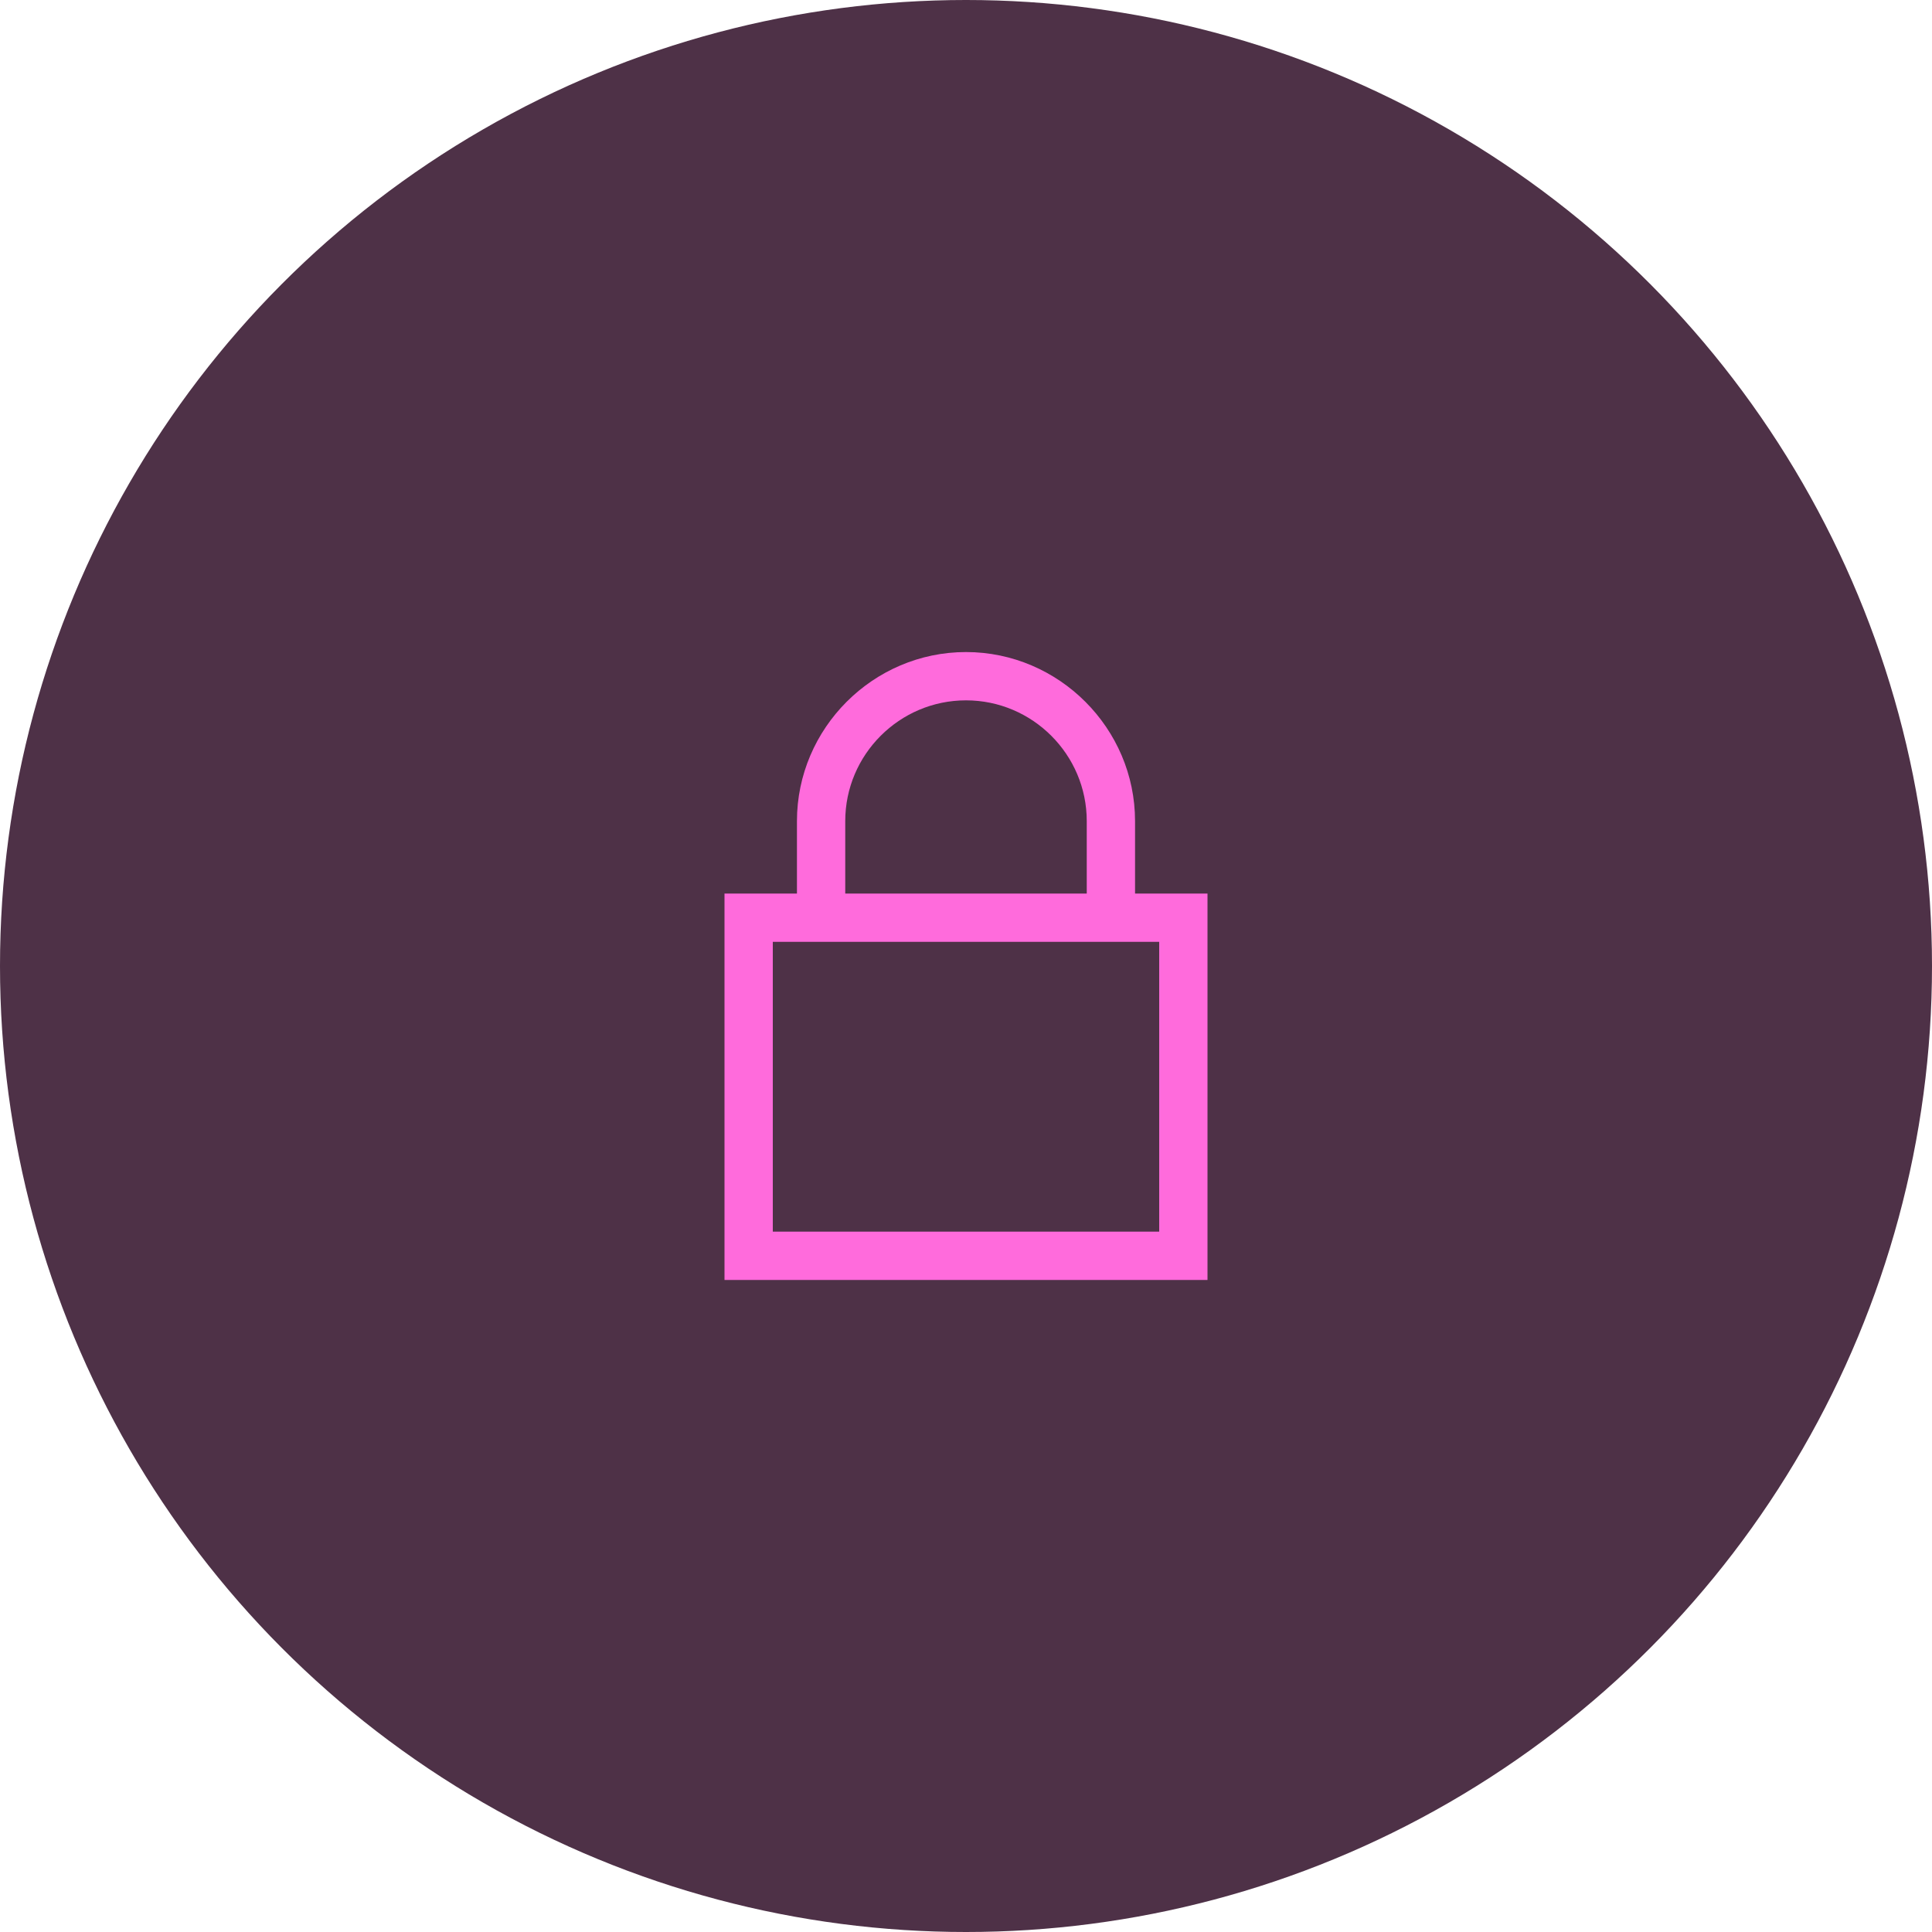 <svg xmlns="http://www.w3.org/2000/svg" width="80" height="80" viewBox="0 0 80 80"><g fill="none" fill-rule="evenodd"><circle cx="40" cy="40" r="40" fill="#4E3147"/><path fill="#FF6BDC" fill-rule="nonzero" d="M10,0 C6.156,0 3,3.156 3,7 L3,10 L0,10 L0,26 L20,26 L20,10 L17,10 L17,7 C17,3.156 13.844,0 10,0 Z M10,2 C12.754,2 15,4.246 15,7 L15,10 L5,10 L5,7 C5,4.246 7.246,2 10,2 Z M2,12 L18,12 L18,24 L2,24 L2,12 Z" transform="translate(30 27)"/></g></svg>